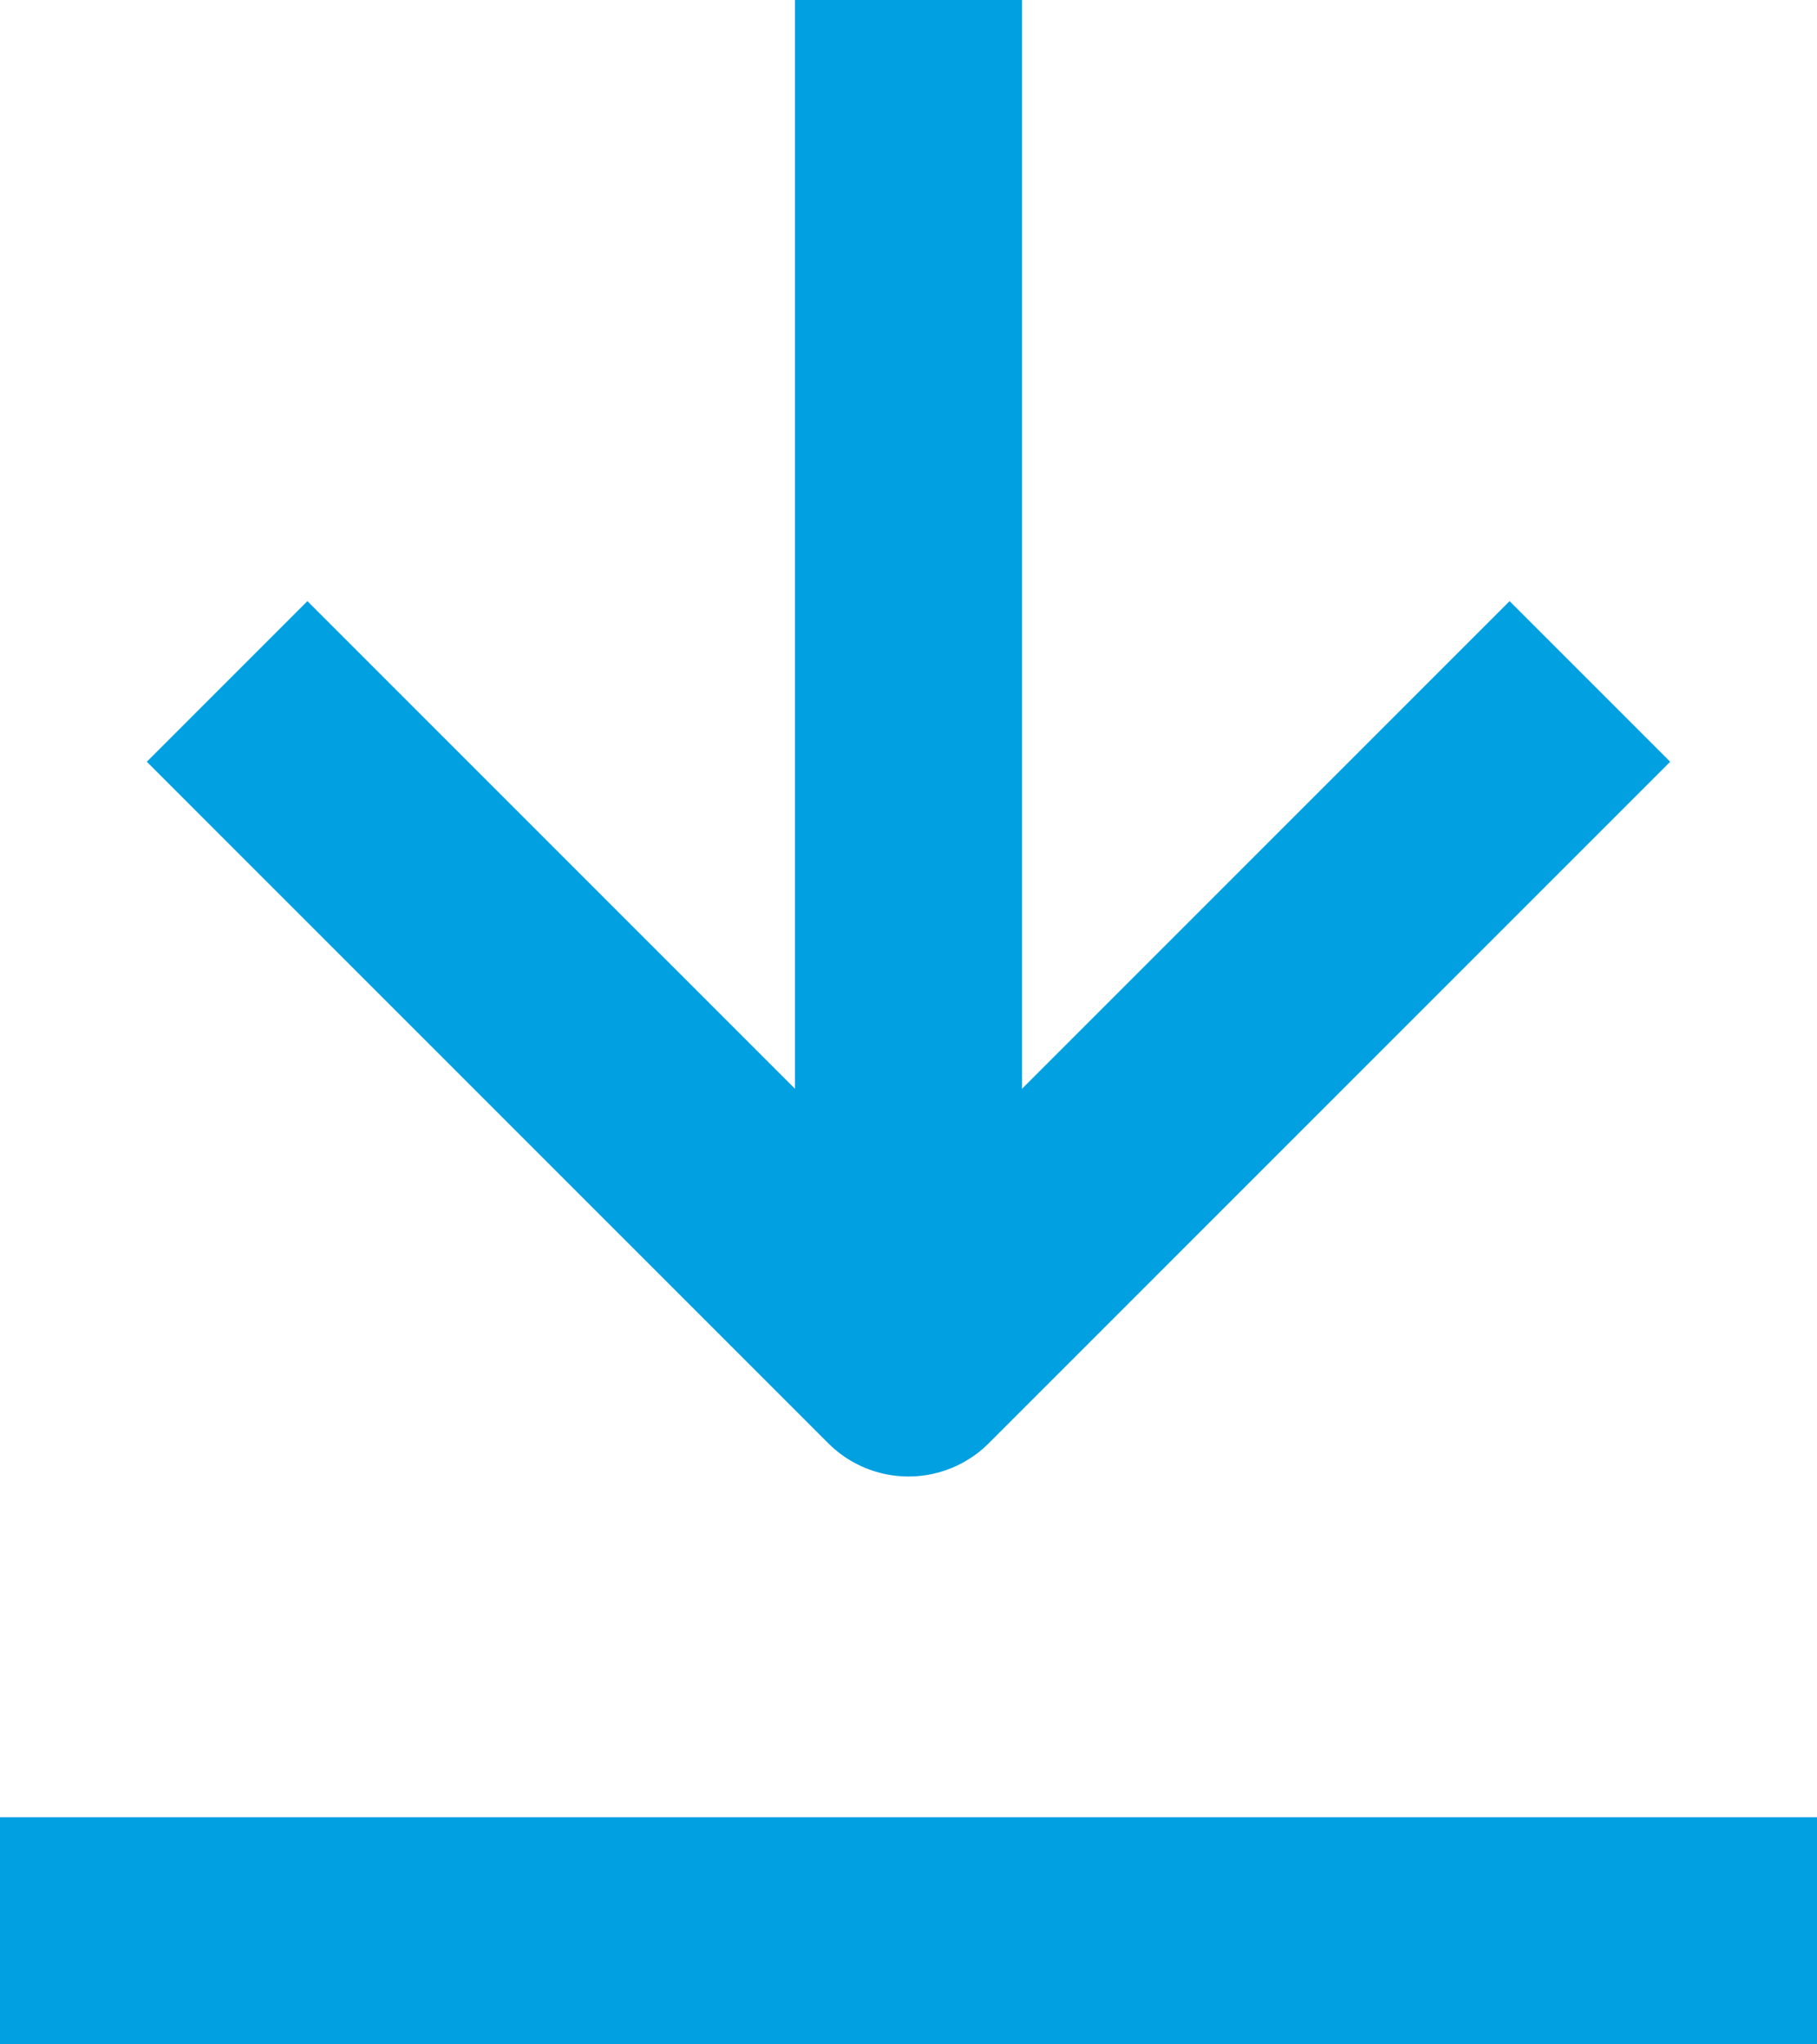 <svg width="8" height="9" viewBox="0 0 8 9" fill="none" xmlns="http://www.w3.org/2000/svg">
<path d="M0 8.5H8" stroke="#01A0E1" stroke-linejoin="round"/>
<path d="M4 0V6" stroke="#01A0E1" stroke-linejoin="round"/>
<path d="M1 3L4 6L7 3" stroke="#01A0E1" stroke-linejoin="round"/>
</svg>
